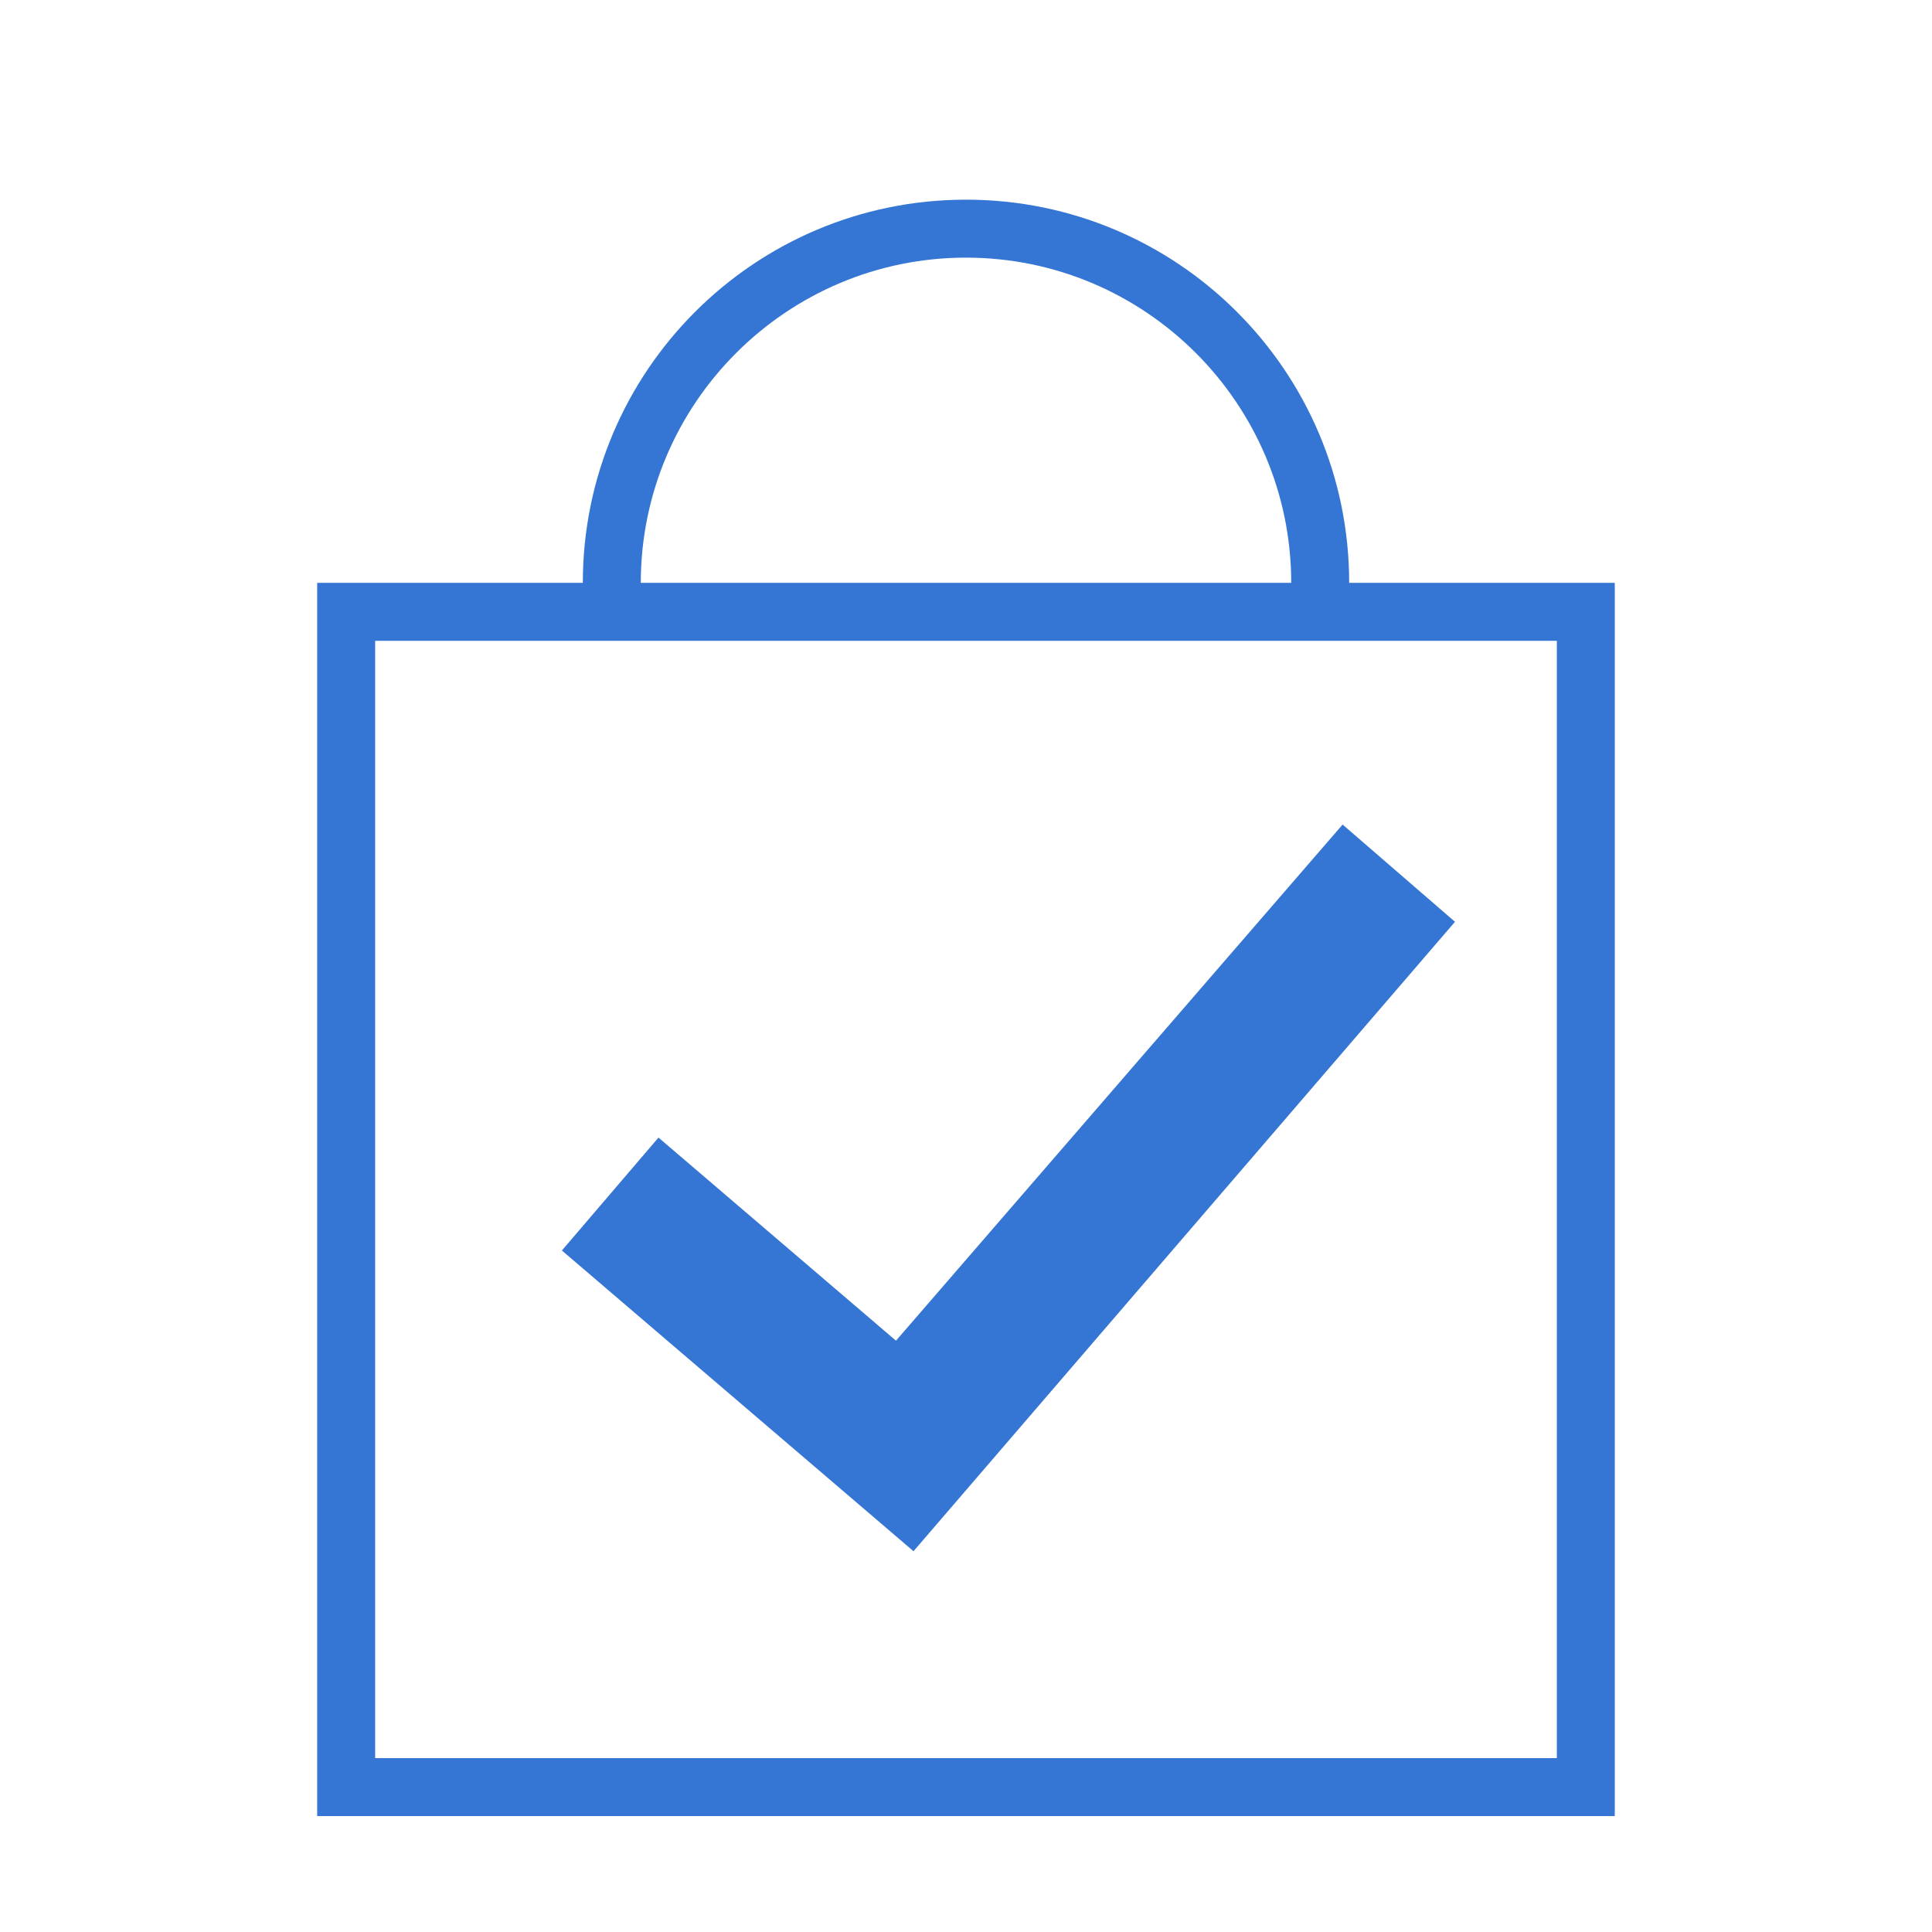 <?xml version="1.0" encoding="utf-8"?><!DOCTYPE svg PUBLIC "-//W3C//DTD SVG 1.1//EN" "http://www.w3.org/Graphics/SVG/1.1/DTD/svg11.dtd"><svg version="1.1" xmlns="http://www.w3.org/2000/svg" xmlns:xlink="http://www.w3.org/1999/xlink" x="0px" y="0px" width="100px" height="100px" viewBox="0 0 100 100" enable-background="new 0 0 100 100" xml:space="preserve"><g class="outlined"><g><path fill="#3575D3" d="M69.833,30.168c0-10.953-8.879-19.833-19.833-19.833s-19.833,8.879-19.833,19.833h-13.75V94h67.164V30.168H69.833z M50,13.335c9.281,0,16.833,7.551,16.833,16.833H33.167C33.167,20.886,40.719,13.335,50,13.335z M80.582,91H19.418V33.168h61.164V91z"/><polygon fill="#3575D3" points="75.31,47.712 69.493,42.679 46.376,69.394 34.083,58.881 29.083,64.726 47.283,80.291 "/></g></g><g class="filled" display="none"><path display="inline" fill="#3575D3" d="M69.833,30.168c0-10.953-8.879-19.833-19.833-19.833s-19.833,8.879-19.833,19.833h-13.75V94h67.164V30.168H69.833z M50,13.335c9.281,0,16.833,7.551,16.833,16.833H33.167C33.167,20.886,40.719,13.335,50,13.335z M47.283,80.291l-18.2-15.565l5-5.846l12.293,10.513l23.117-26.716l5.817,5.034L47.283,80.291z"/></g></svg>